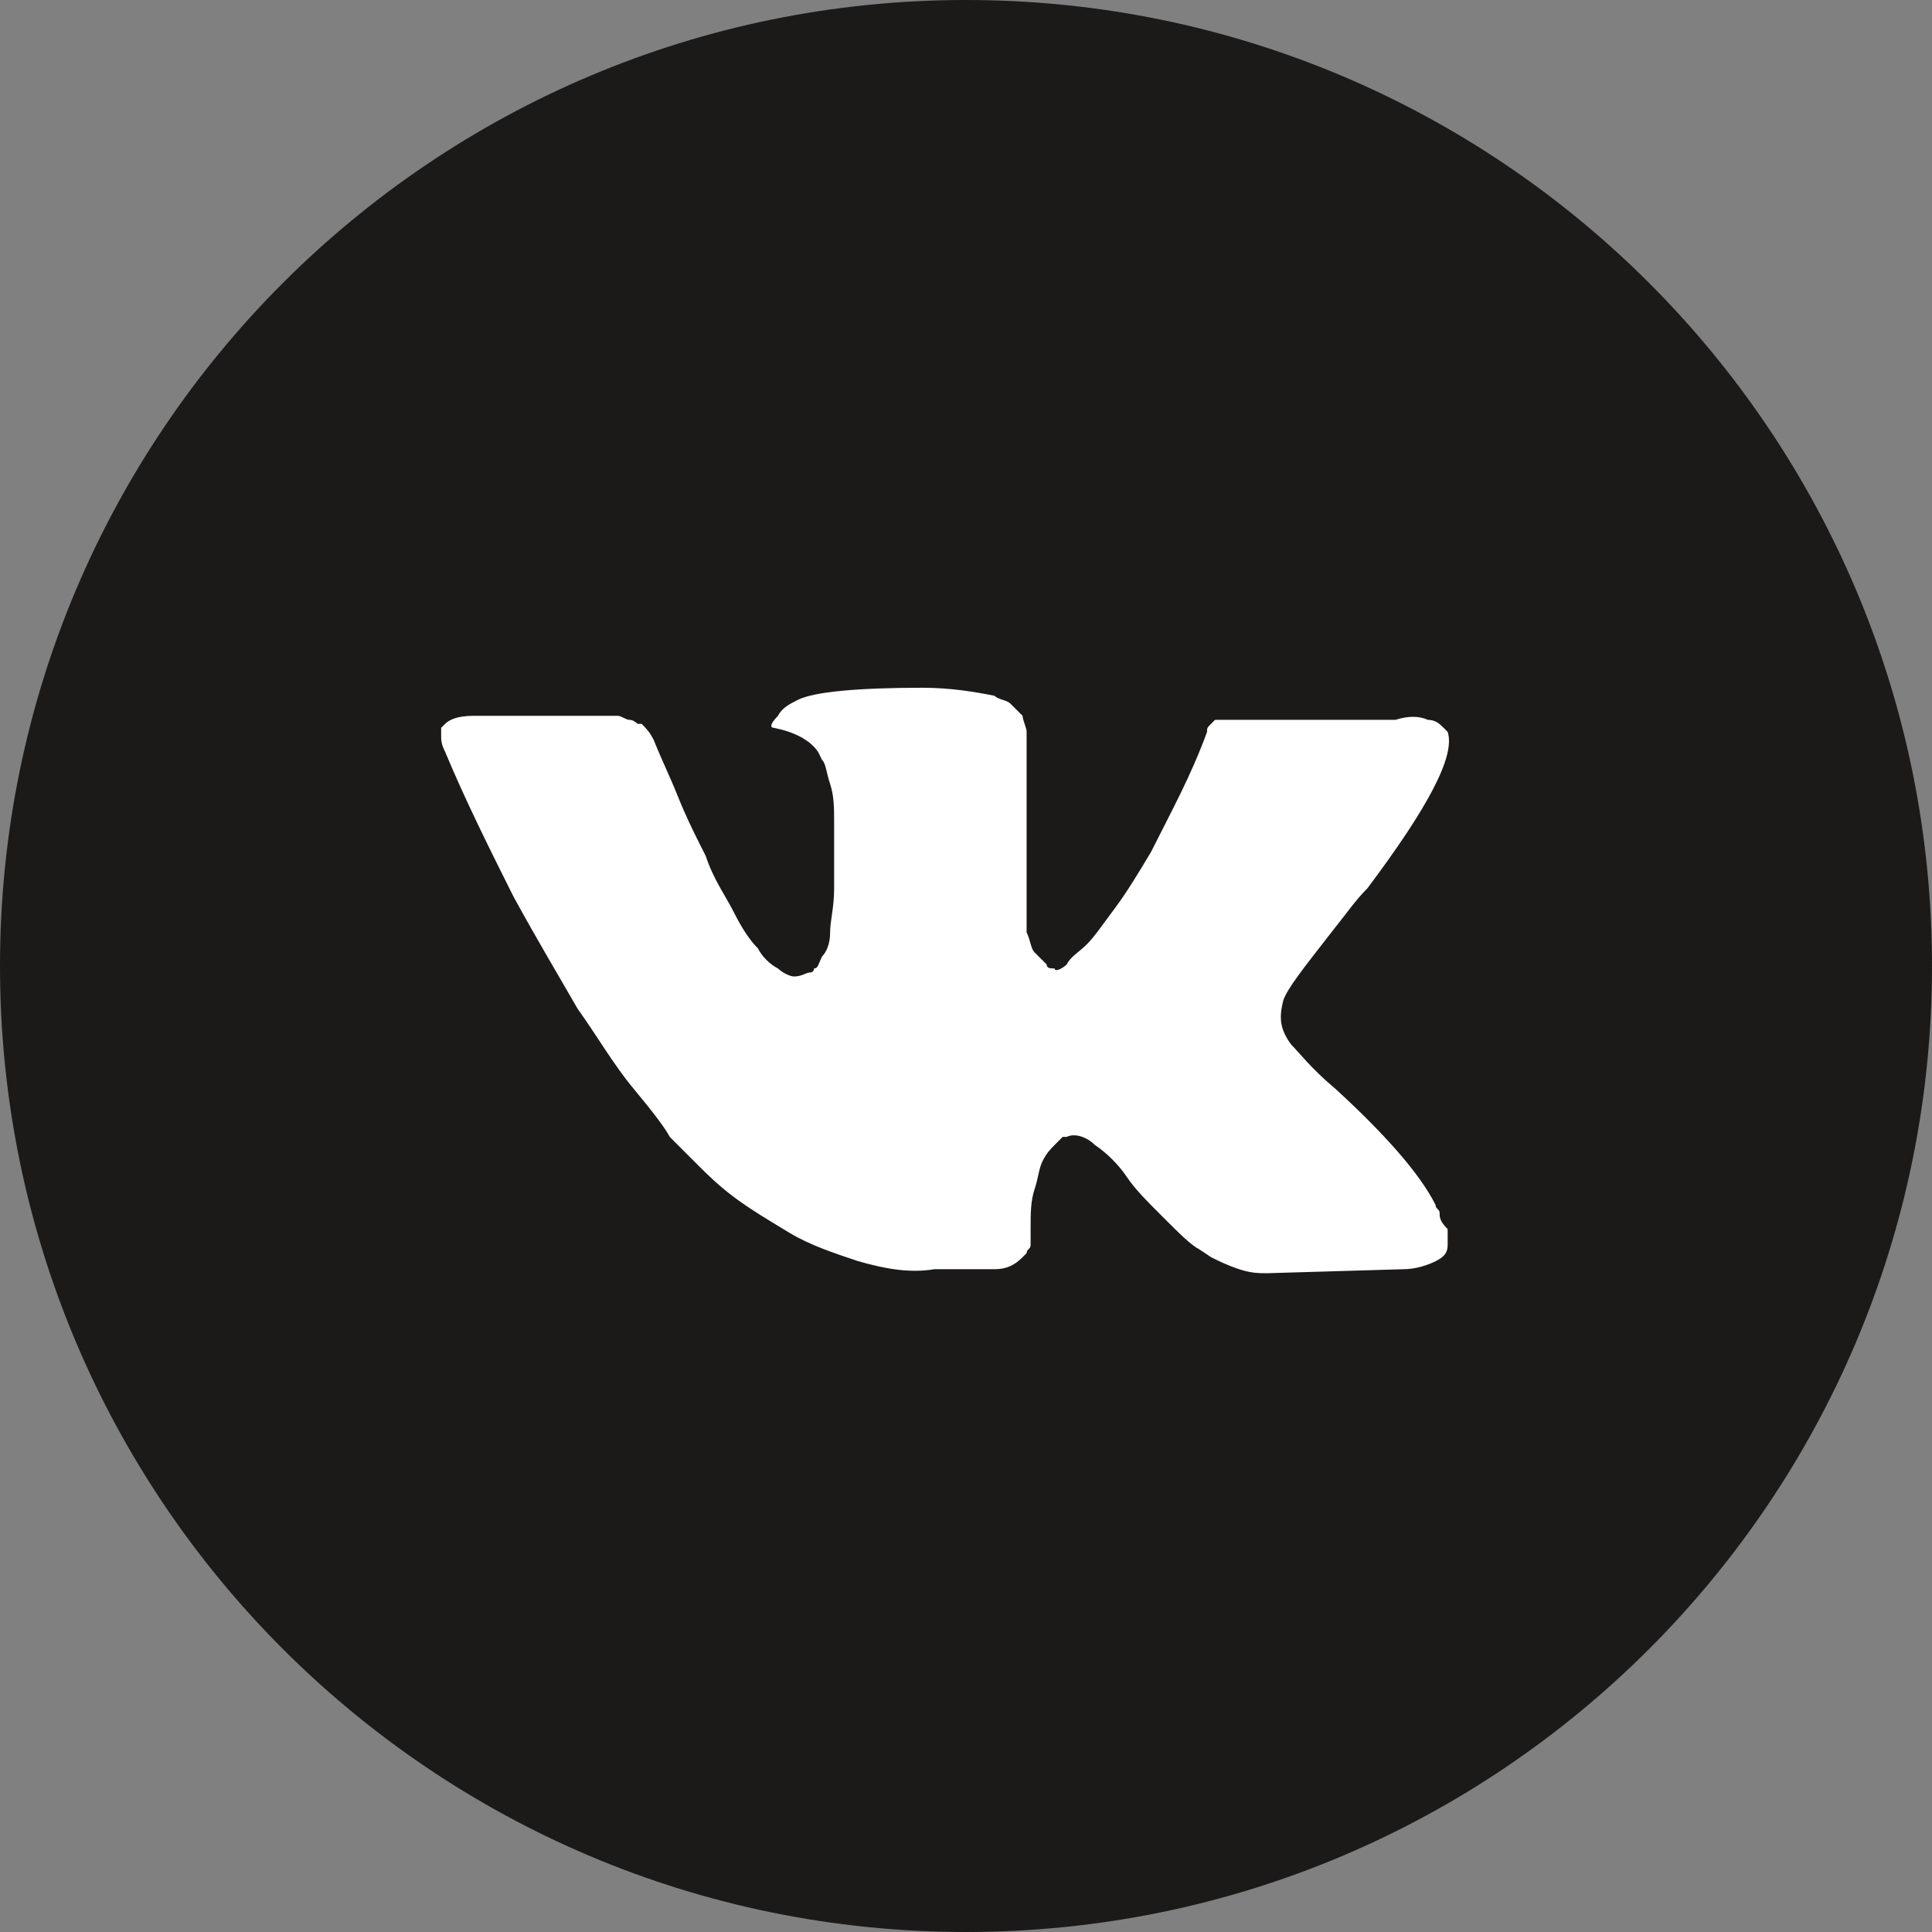 <?xml version="1.0" encoding="UTF-8"?> <svg xmlns="http://www.w3.org/2000/svg" width="148" height="148" viewBox="0 0 148 148" fill="none"><rect x="0" y="0" width="148" height="148" fill="#808080" stroke="none"/> <path d="M148 74C148 114.869 114.869 148 74 148C33.131 148 0 114.869 0 74C0 33.131 33.131 0 74 0C114.869 0 148 33.131 148 74Z" fill="#1C1919"></path> <path d="M110.283 92.927C110.283 92.619 109.975 92.619 109.975 92.312C108.747 89.855 105.982 86.783 102.296 83.404C100.453 81.868 99.531 80.639 98.917 80.025C97.995 78.796 97.995 77.875 98.302 76.646C98.61 75.724 99.838 74.188 101.989 71.424C103.217 69.888 103.832 68.966 104.753 68.045C109.361 61.901 111.511 57.908 110.897 56.065L110.59 55.757C110.283 55.45 109.975 55.143 109.361 55.143C108.747 54.836 107.825 54.836 106.904 55.143H95.231C94.923 55.143 94.923 55.143 94.309 55.143C94.002 55.143 93.695 55.143 93.695 55.143H93.388H93.08L92.773 55.45C92.466 55.757 92.466 55.757 92.466 56.065C91.237 59.444 89.701 62.208 88.165 65.28C87.244 66.816 86.322 68.352 85.401 69.581C84.479 70.809 83.865 71.731 83.25 72.345C82.636 72.96 82.022 73.267 81.715 73.881C81.407 74.188 80.793 74.496 80.793 74.188C80.486 74.188 80.178 74.188 80.178 73.881C79.871 73.574 79.564 73.267 79.257 72.96C78.95 72.653 78.95 72.038 78.643 71.424C78.643 70.809 78.643 70.195 78.643 69.888C78.643 69.581 78.643 68.659 78.643 68.045C78.643 67.123 78.643 66.509 78.643 66.202C78.643 65.28 78.643 64.051 78.643 62.823C78.643 61.594 78.643 60.672 78.643 60.058C78.643 59.444 78.643 58.522 78.643 57.908C78.643 56.986 78.643 56.372 78.643 56.065C78.643 55.757 78.335 55.143 78.335 54.836C78.028 54.529 77.721 54.221 77.414 53.914C77.107 53.607 76.492 53.607 76.185 53.3C74.649 52.993 72.806 52.685 70.656 52.685C65.741 52.685 62.362 52.993 61.133 53.607C60.519 53.914 59.904 54.221 59.597 54.836C58.983 55.45 58.983 55.757 59.29 55.757C60.826 56.065 62.055 56.679 62.669 57.6L62.976 58.215C63.283 58.522 63.283 59.136 63.591 60.058C63.898 60.98 63.898 61.901 63.898 63.13C63.898 64.973 63.898 66.816 63.898 68.045C63.898 69.581 63.591 70.502 63.591 71.424C63.591 72.345 63.283 72.96 62.976 73.267C62.669 73.881 62.669 74.188 62.362 74.188C62.362 74.188 62.362 74.496 62.055 74.496C61.748 74.496 61.44 74.803 60.826 74.803C60.519 74.803 59.904 74.496 59.597 74.188C58.983 73.881 58.368 73.267 58.061 72.653C57.447 72.038 56.833 71.117 56.218 69.888C55.604 68.659 54.682 67.43 54.068 65.587L53.454 64.359C53.146 63.744 52.532 62.515 51.918 60.98C51.303 59.444 50.689 58.215 50.075 56.679C49.767 56.065 49.46 55.757 49.153 55.45H48.846C48.846 55.45 48.539 55.143 48.231 55.143C47.924 55.143 47.617 54.836 47.31 54.836H36.251C35.023 54.836 34.408 55.143 34.101 55.45L33.794 55.757C33.794 55.757 33.794 56.065 33.794 56.372C33.794 56.679 33.794 56.986 34.101 57.6C35.637 61.287 37.48 64.973 39.323 68.659C41.166 72.038 43.009 75.11 44.238 77.26C45.774 79.41 47.003 81.561 48.539 83.404C50.075 85.247 50.996 86.476 51.303 87.09C51.918 87.704 52.225 88.012 52.532 88.319L53.454 89.24C54.068 89.855 54.989 90.776 56.218 91.698C57.447 92.619 58.983 93.541 60.519 94.463C62.055 95.384 63.898 95.999 65.741 96.613C67.891 97.227 69.734 97.534 71.577 97.227H76.185C77.107 97.227 77.721 96.92 78.335 96.306L78.643 95.998C78.643 95.691 78.95 95.691 78.95 95.384C78.95 95.077 78.95 94.77 78.95 94.155C78.95 92.927 78.95 92.005 79.257 91.084C79.564 90.162 79.564 89.548 79.871 88.933C80.179 88.319 80.486 88.012 80.793 87.704C81.1 87.397 81.407 87.09 81.407 87.09H81.715C82.329 86.783 83.25 87.09 83.865 87.704C84.786 88.319 85.708 89.24 86.322 90.162C86.937 91.084 87.858 92.005 89.087 93.234C90.316 94.463 91.237 95.384 91.852 95.691L92.773 96.306C93.388 96.613 94.002 96.92 94.923 97.227C95.845 97.534 96.459 97.534 97.074 97.534L107.518 97.227C108.44 97.227 109.361 96.92 109.975 96.613C110.59 96.306 110.897 95.998 110.897 95.384C110.897 95.077 110.897 94.463 110.897 94.155C110.283 93.541 110.283 93.234 110.283 92.927Z" fill="white"></path> </svg> 